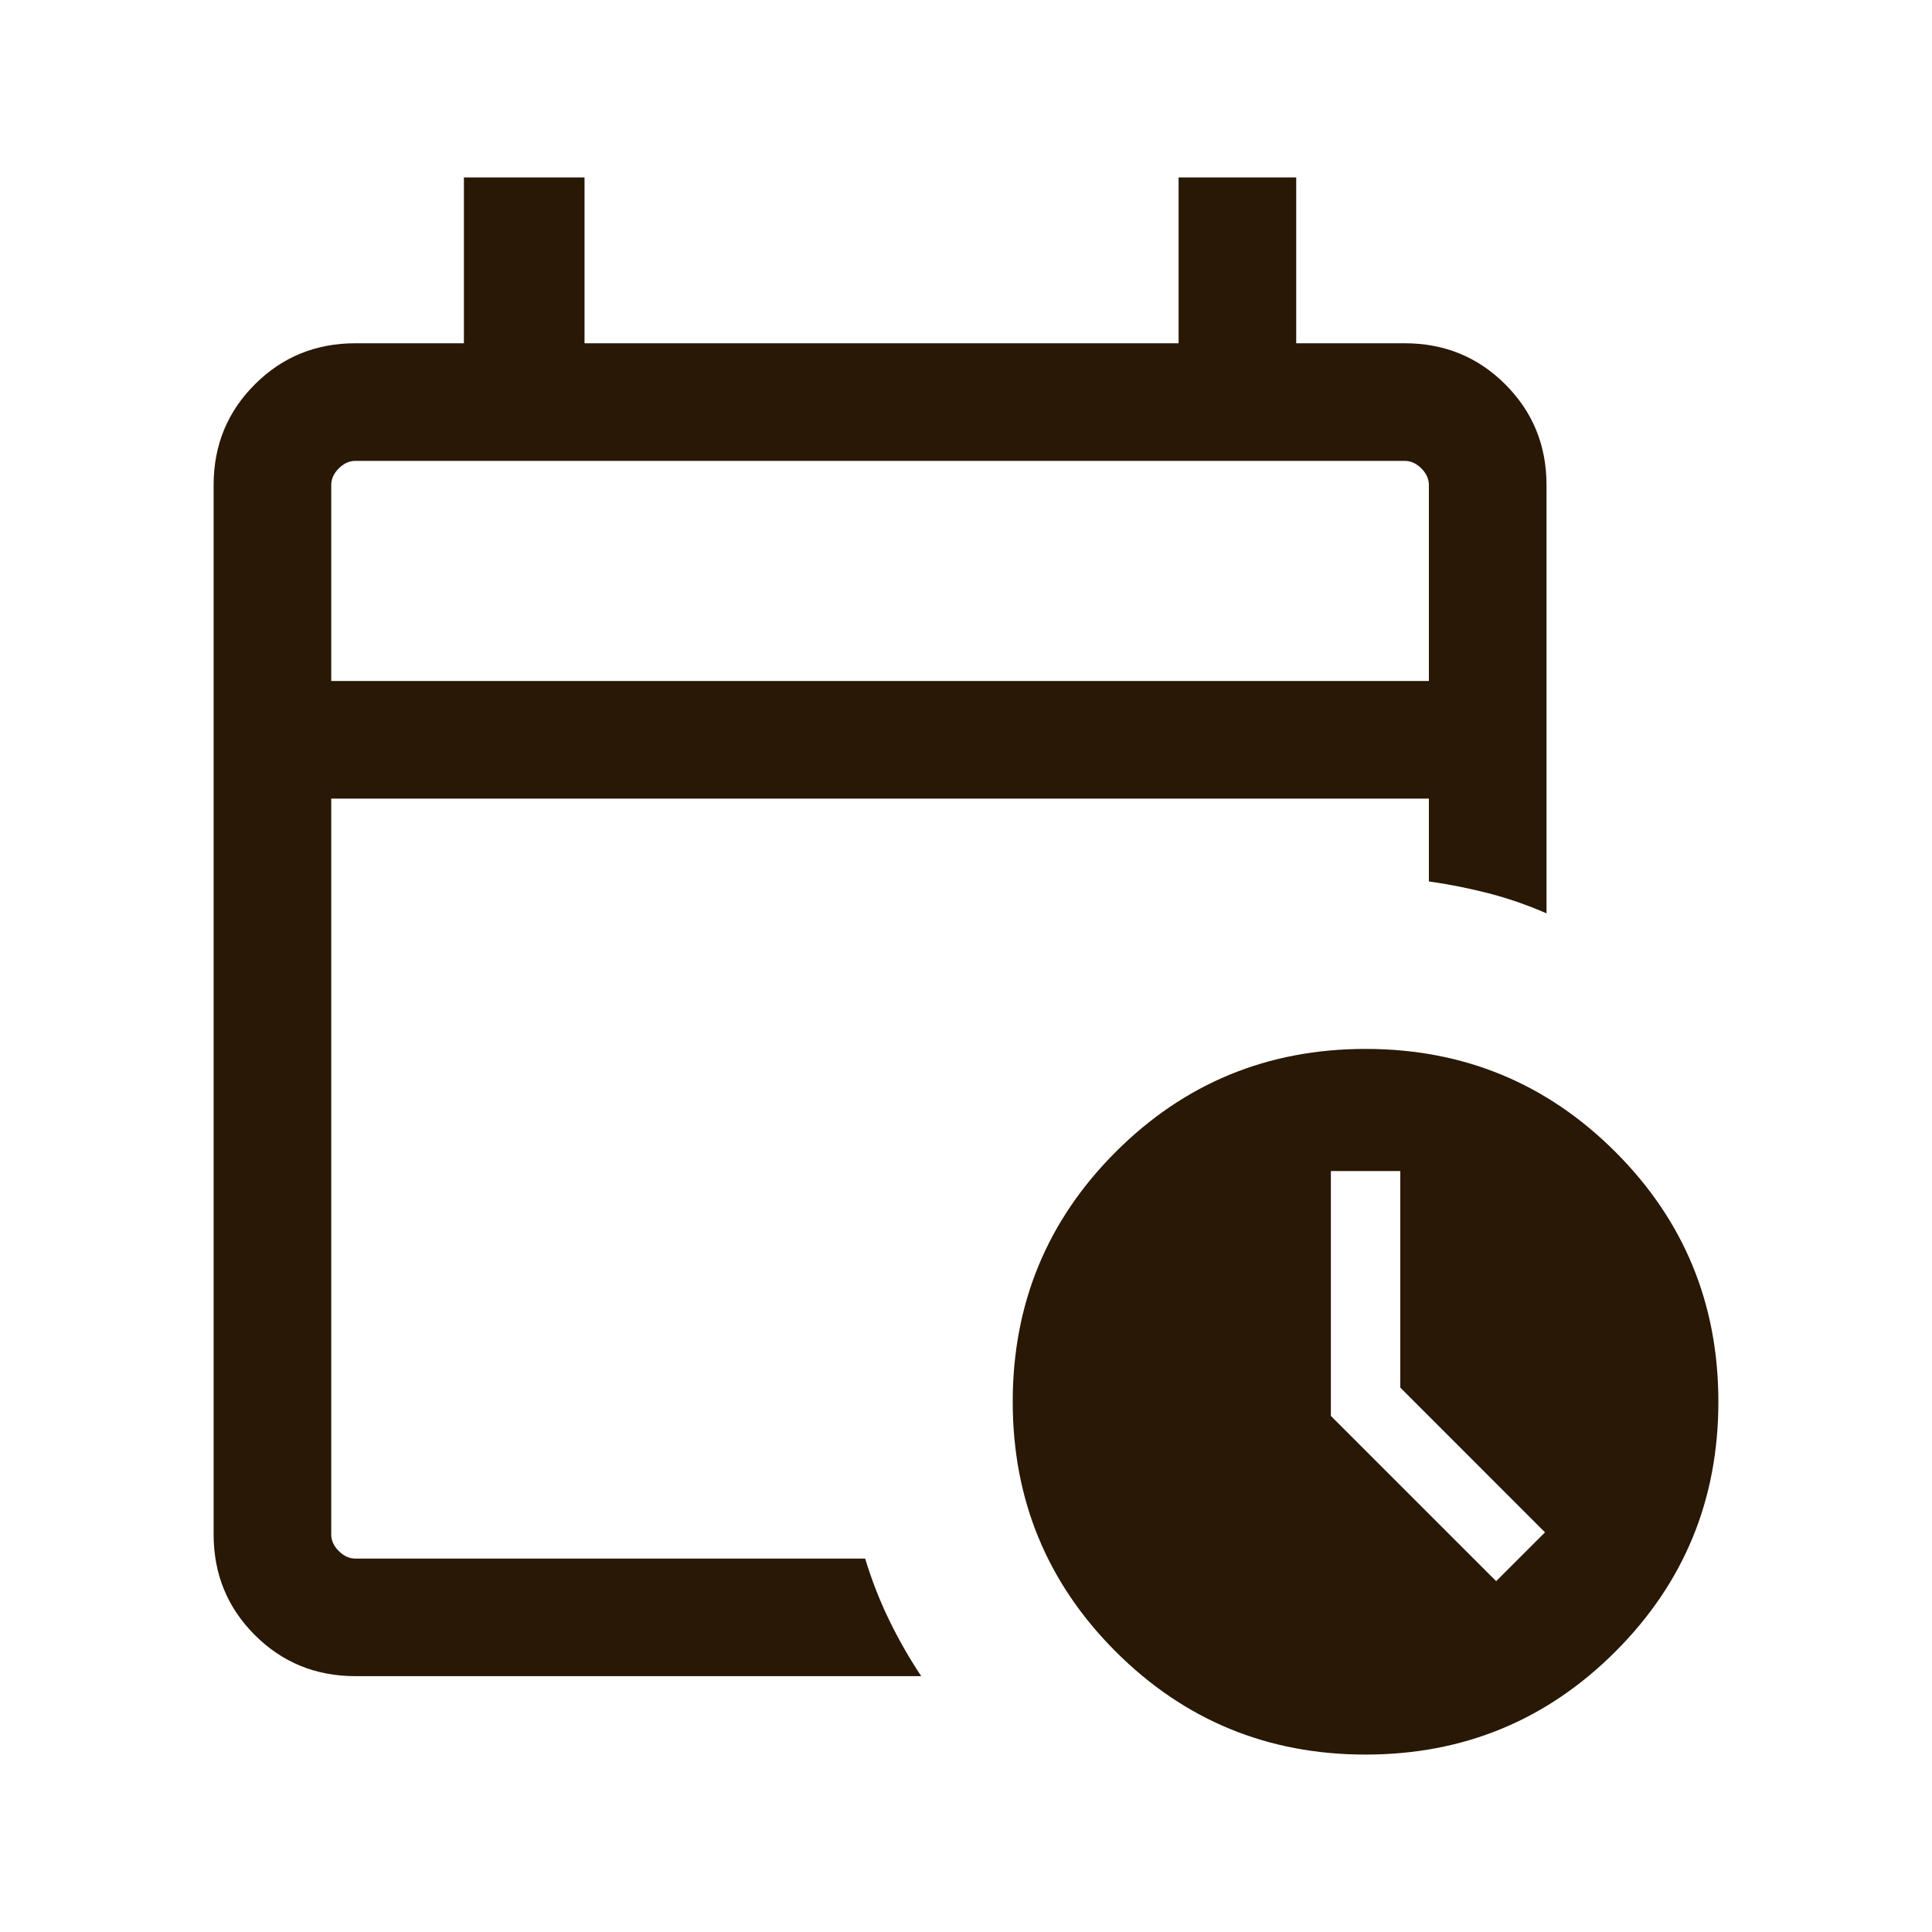 <svg width="49" height="49" viewBox="0 0 49 49" fill="none" xmlns="http://www.w3.org/2000/svg">
<path d="M8.401 17.272H36.24V12.301C36.24 12.148 36.176 12.008 36.049 11.88C35.921 11.753 35.781 11.689 35.628 11.689H9.013C8.859 11.689 8.719 11.753 8.592 11.88C8.464 12.008 8.401 12.148 8.401 12.301V17.272ZM9.013 42.511C8.008 42.511 7.158 42.163 6.462 41.468C5.766 40.772 5.418 39.921 5.418 38.917V12.301C5.418 11.296 5.766 10.446 6.462 9.75C7.158 9.054 8.008 8.706 9.013 8.706H11.766V4.5H14.825V8.706H29.892V4.5H32.875V8.706H35.628C36.633 8.706 37.483 9.054 38.179 9.75C38.875 10.446 39.223 11.296 39.223 12.301V23.165C38.746 22.956 38.259 22.787 37.762 22.658C37.265 22.53 36.758 22.428 36.24 22.355V20.255H8.401V38.917C8.401 39.07 8.464 39.21 8.592 39.337C8.719 39.465 8.859 39.529 9.013 39.529H21.942C22.11 40.079 22.313 40.6 22.552 41.091C22.79 41.581 23.061 42.055 23.364 42.511H9.013ZM34.634 44.5C32.151 44.5 30.039 43.629 28.297 41.888C26.556 40.147 25.685 38.035 25.685 35.552C25.685 33.069 26.556 30.956 28.297 29.215C30.039 27.474 32.151 26.603 34.634 26.603C37.117 26.603 39.229 27.474 40.97 29.215C42.712 30.956 43.582 33.069 43.582 35.552C43.582 38.035 42.712 40.147 40.97 41.888C39.229 43.629 37.117 44.5 34.634 44.5ZM37.946 40.102L39.185 38.864L35.514 35.192V29.701H33.754V35.911L37.946 40.102Z" fill="#281805"/>
</svg>
